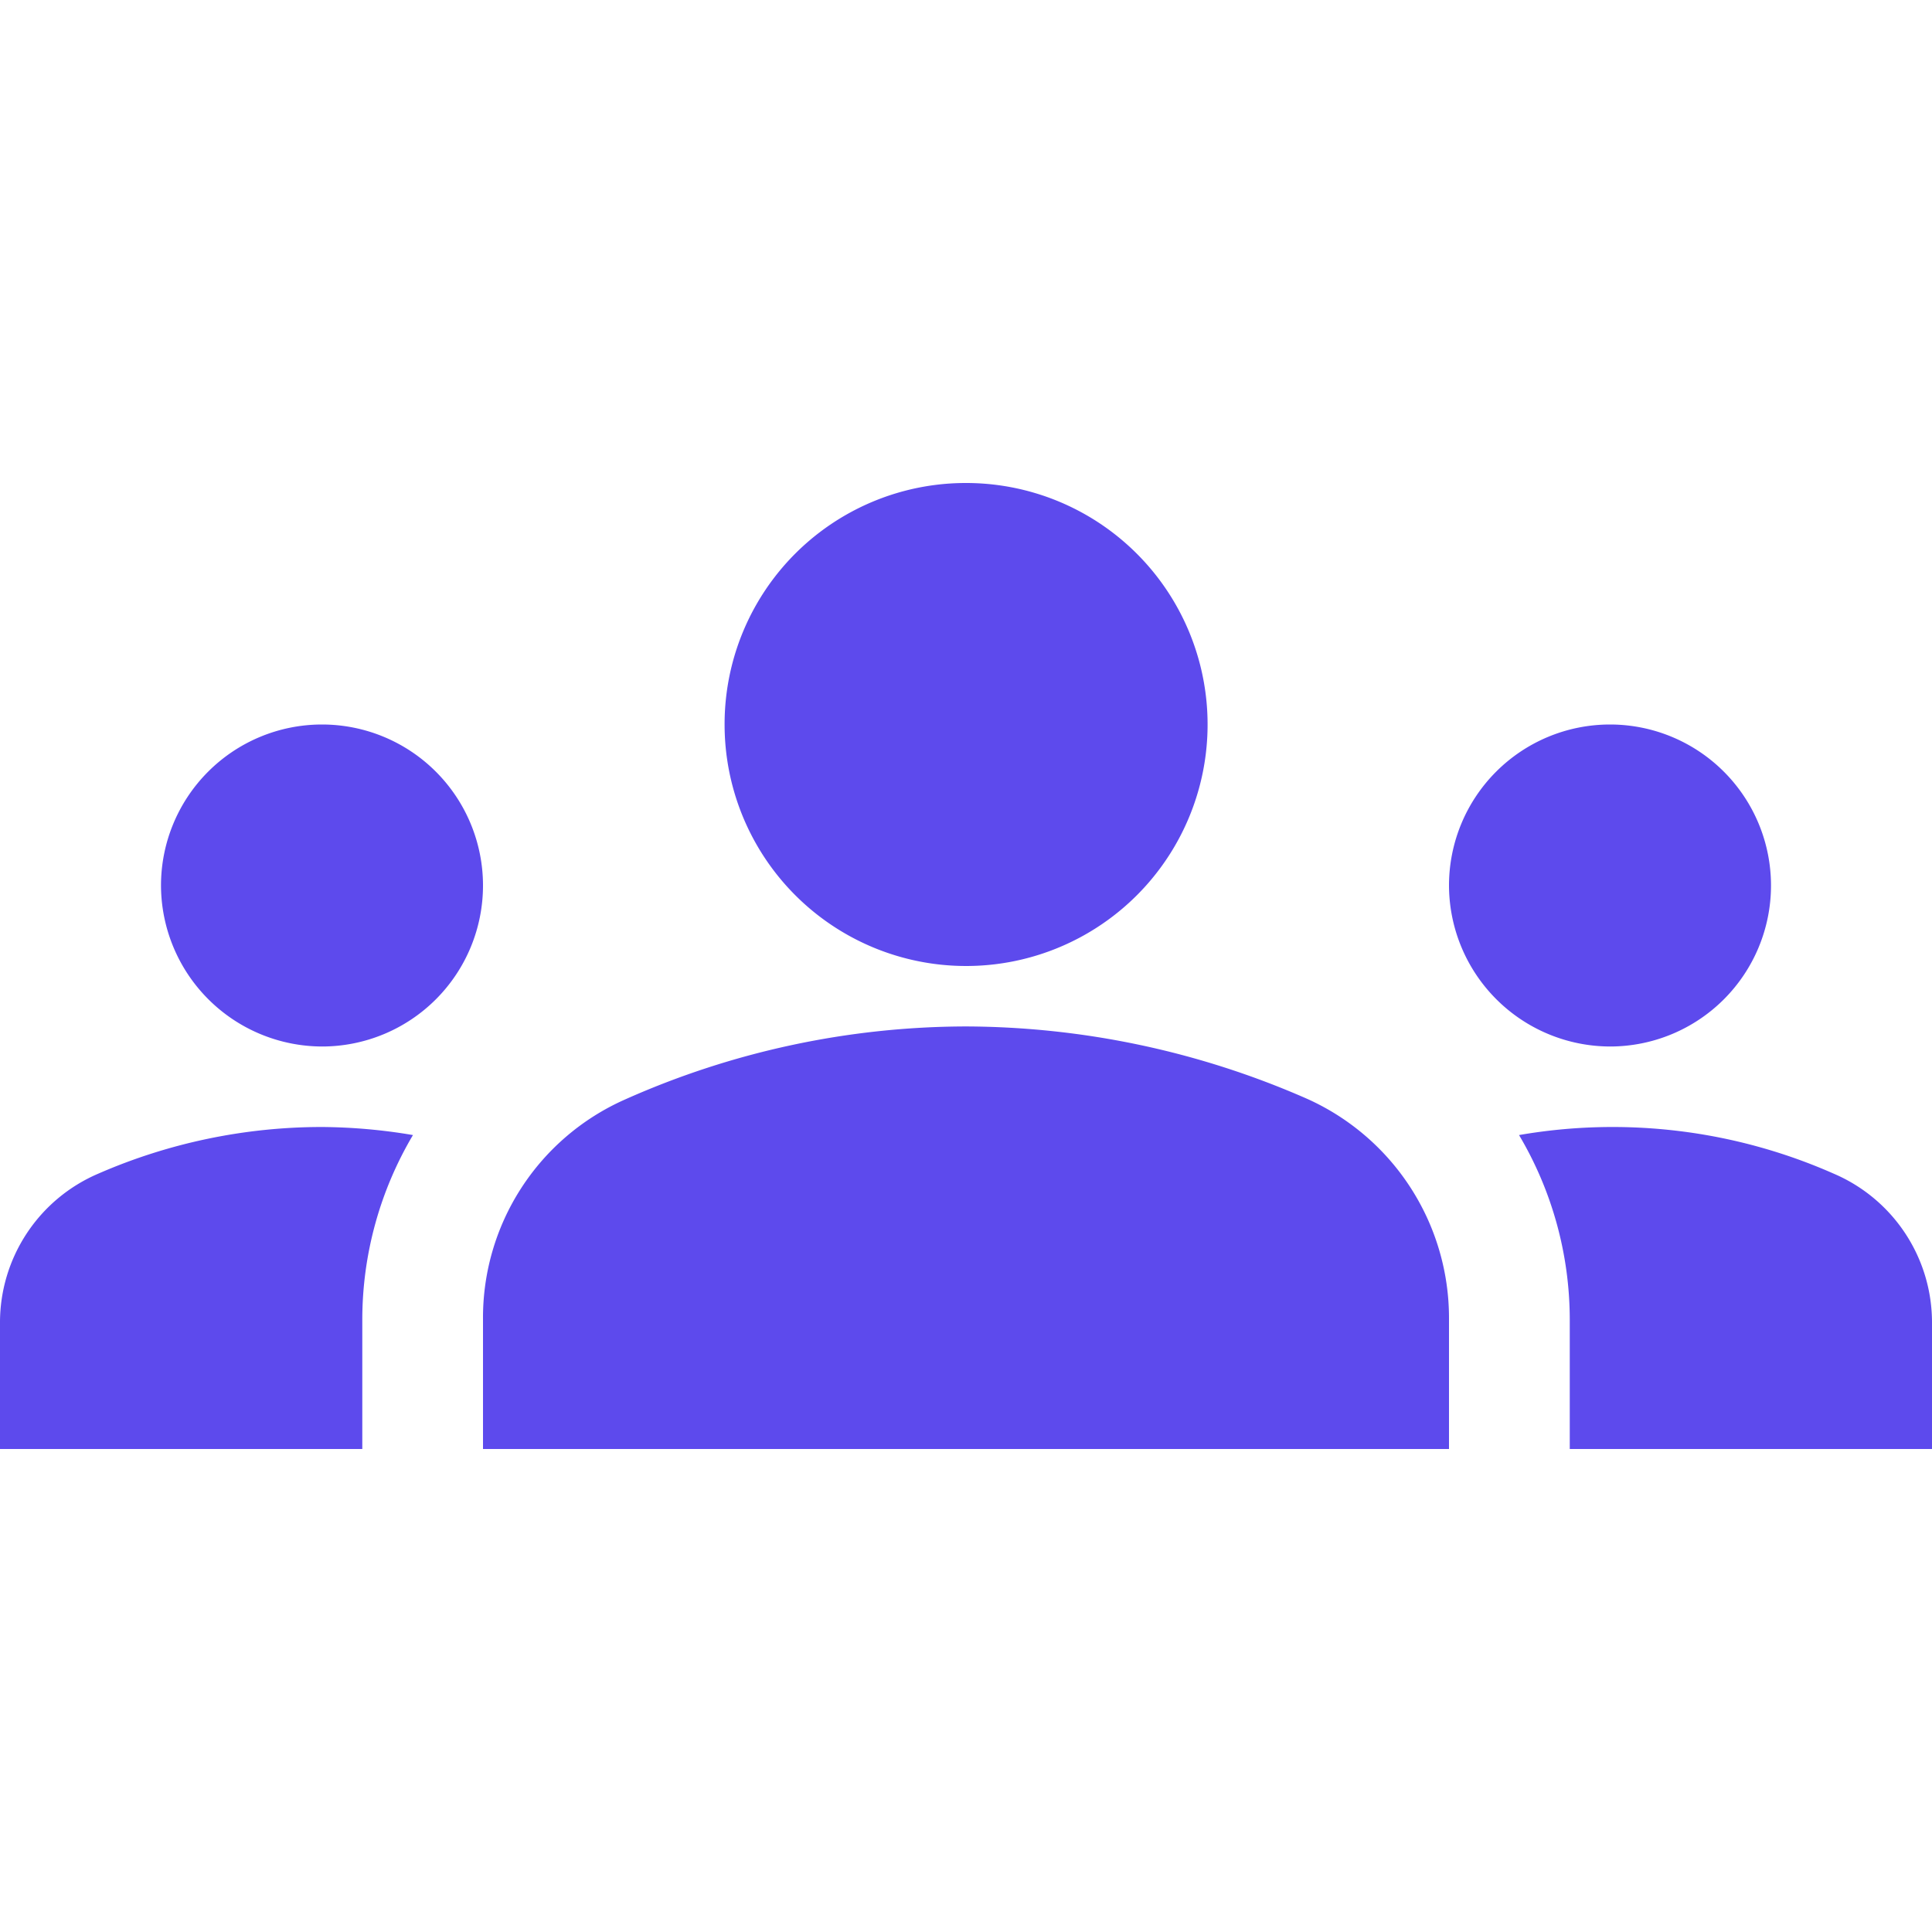 <svg id="groups_black_24dp" xmlns="http://www.w3.org/2000/svg" width="104.52" height="104.5" viewBox="0 0 104.52 104.5">
  <rect id="Rectangle_2657" data-name="Rectangle 2657" width="104.5" height="104.5" fill="none"/>
  <g id="Groupe_1276" data-name="Groupe 1276" transform="translate(0 26.13)">
    <path id="Tracé_7194" data-name="Tracé 7194" d="M52.26,35.4a46.21,46.21,0,0,1,18.465,3.92A13,13,0,0,1,78.39,51.205V58.26H26.13V51.249a12.906,12.906,0,0,1,7.665-11.889A45.468,45.468,0,0,1,52.26,35.4ZM17.42,36.485a8.71,8.71,0,1,0-8.71-8.71A8.736,8.736,0,0,0,17.42,36.485Zm4.921,4.791a30.409,30.409,0,0,0-4.921-.436A30.27,30.27,0,0,0,5.313,43.366,8.757,8.757,0,0,0,0,51.423V58.26H19.6V51.249A19.592,19.592,0,0,1,22.341,41.276ZM87.1,36.485a8.71,8.71,0,1,0-8.71-8.71A8.736,8.736,0,0,0,87.1,36.485Zm17.42,14.938a8.757,8.757,0,0,0-5.313-8.057,29.606,29.606,0,0,0-17.028-2.09,19.592,19.592,0,0,1,2.744,9.973V58.26h19.6ZM52.26,6A13.065,13.065,0,1,1,39.2,19.065,13.048,13.048,0,0,1,52.26,6Z" transform="translate(0 -6)" fill="#5d4aed"/>
  </g>
</svg>
